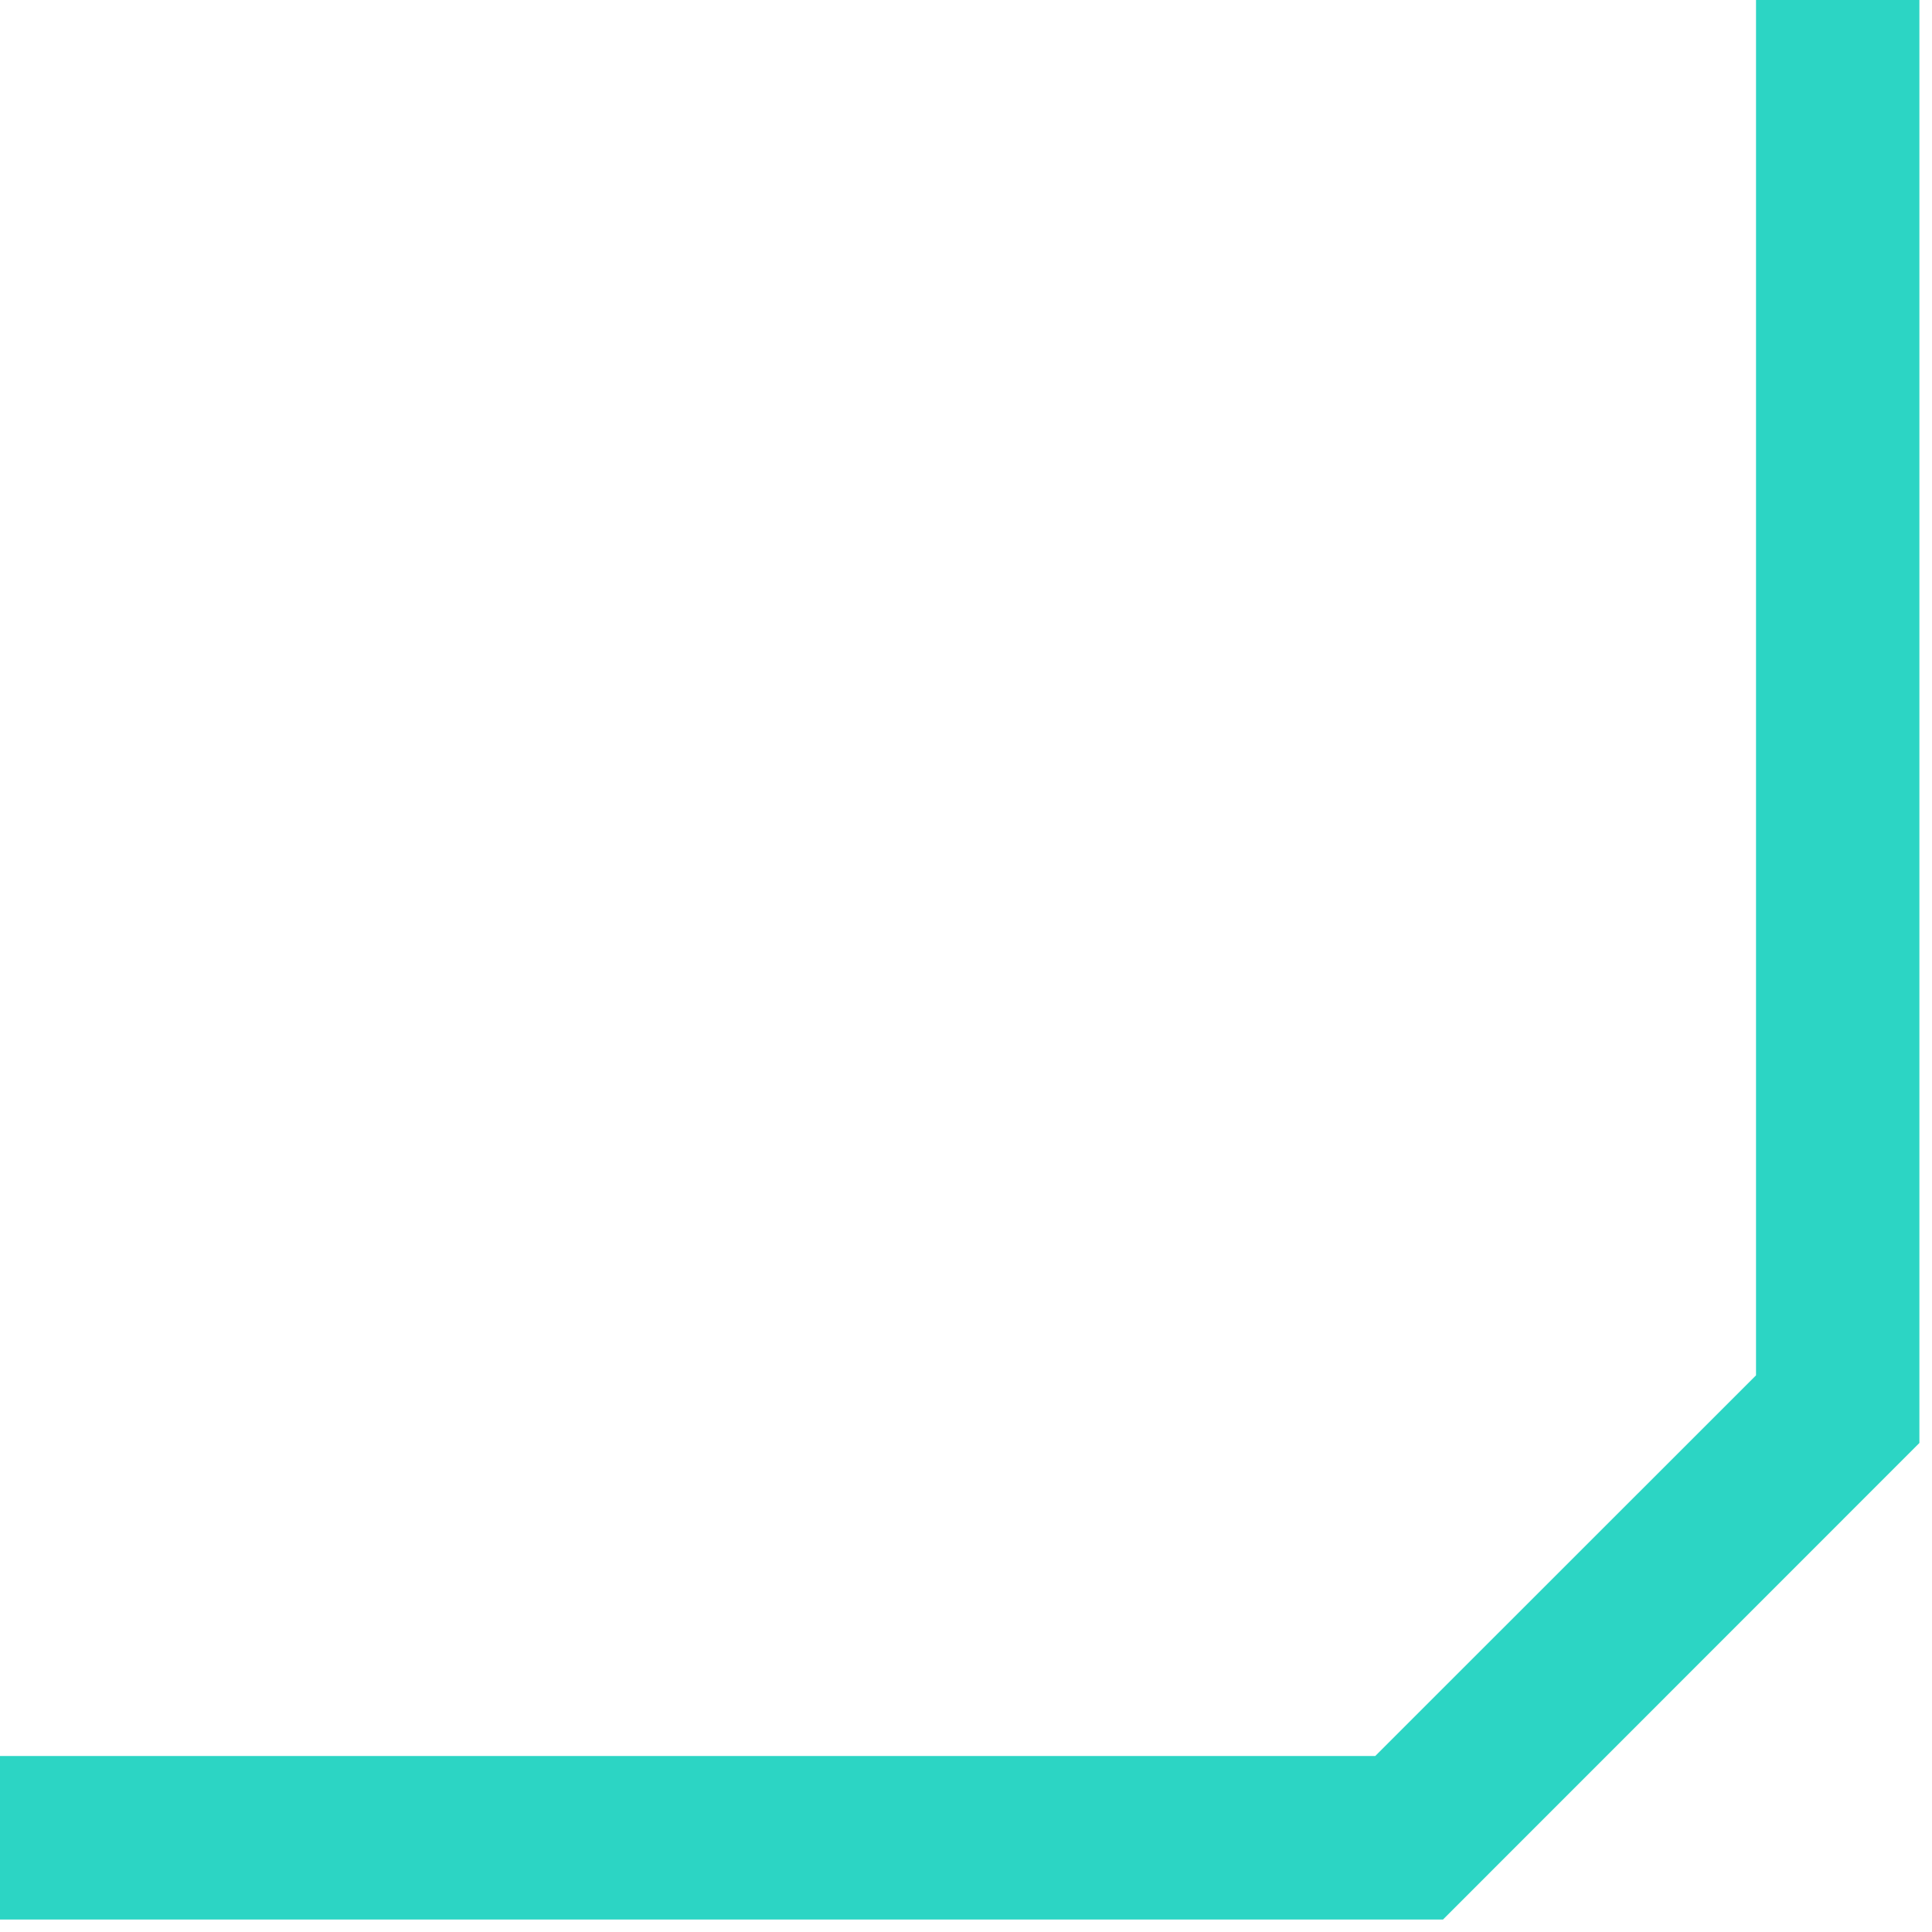 <svg width="138" height="138" viewBox="0 0 138 138" fill="none" xmlns="http://www.w3.org/2000/svg">
<path d="M103.07 137.11H0V125.43H98.23L125.43 98.24V0H137.1V103.07L103.07 137.11Z" fill="#2CD5C4"/>
</svg>
